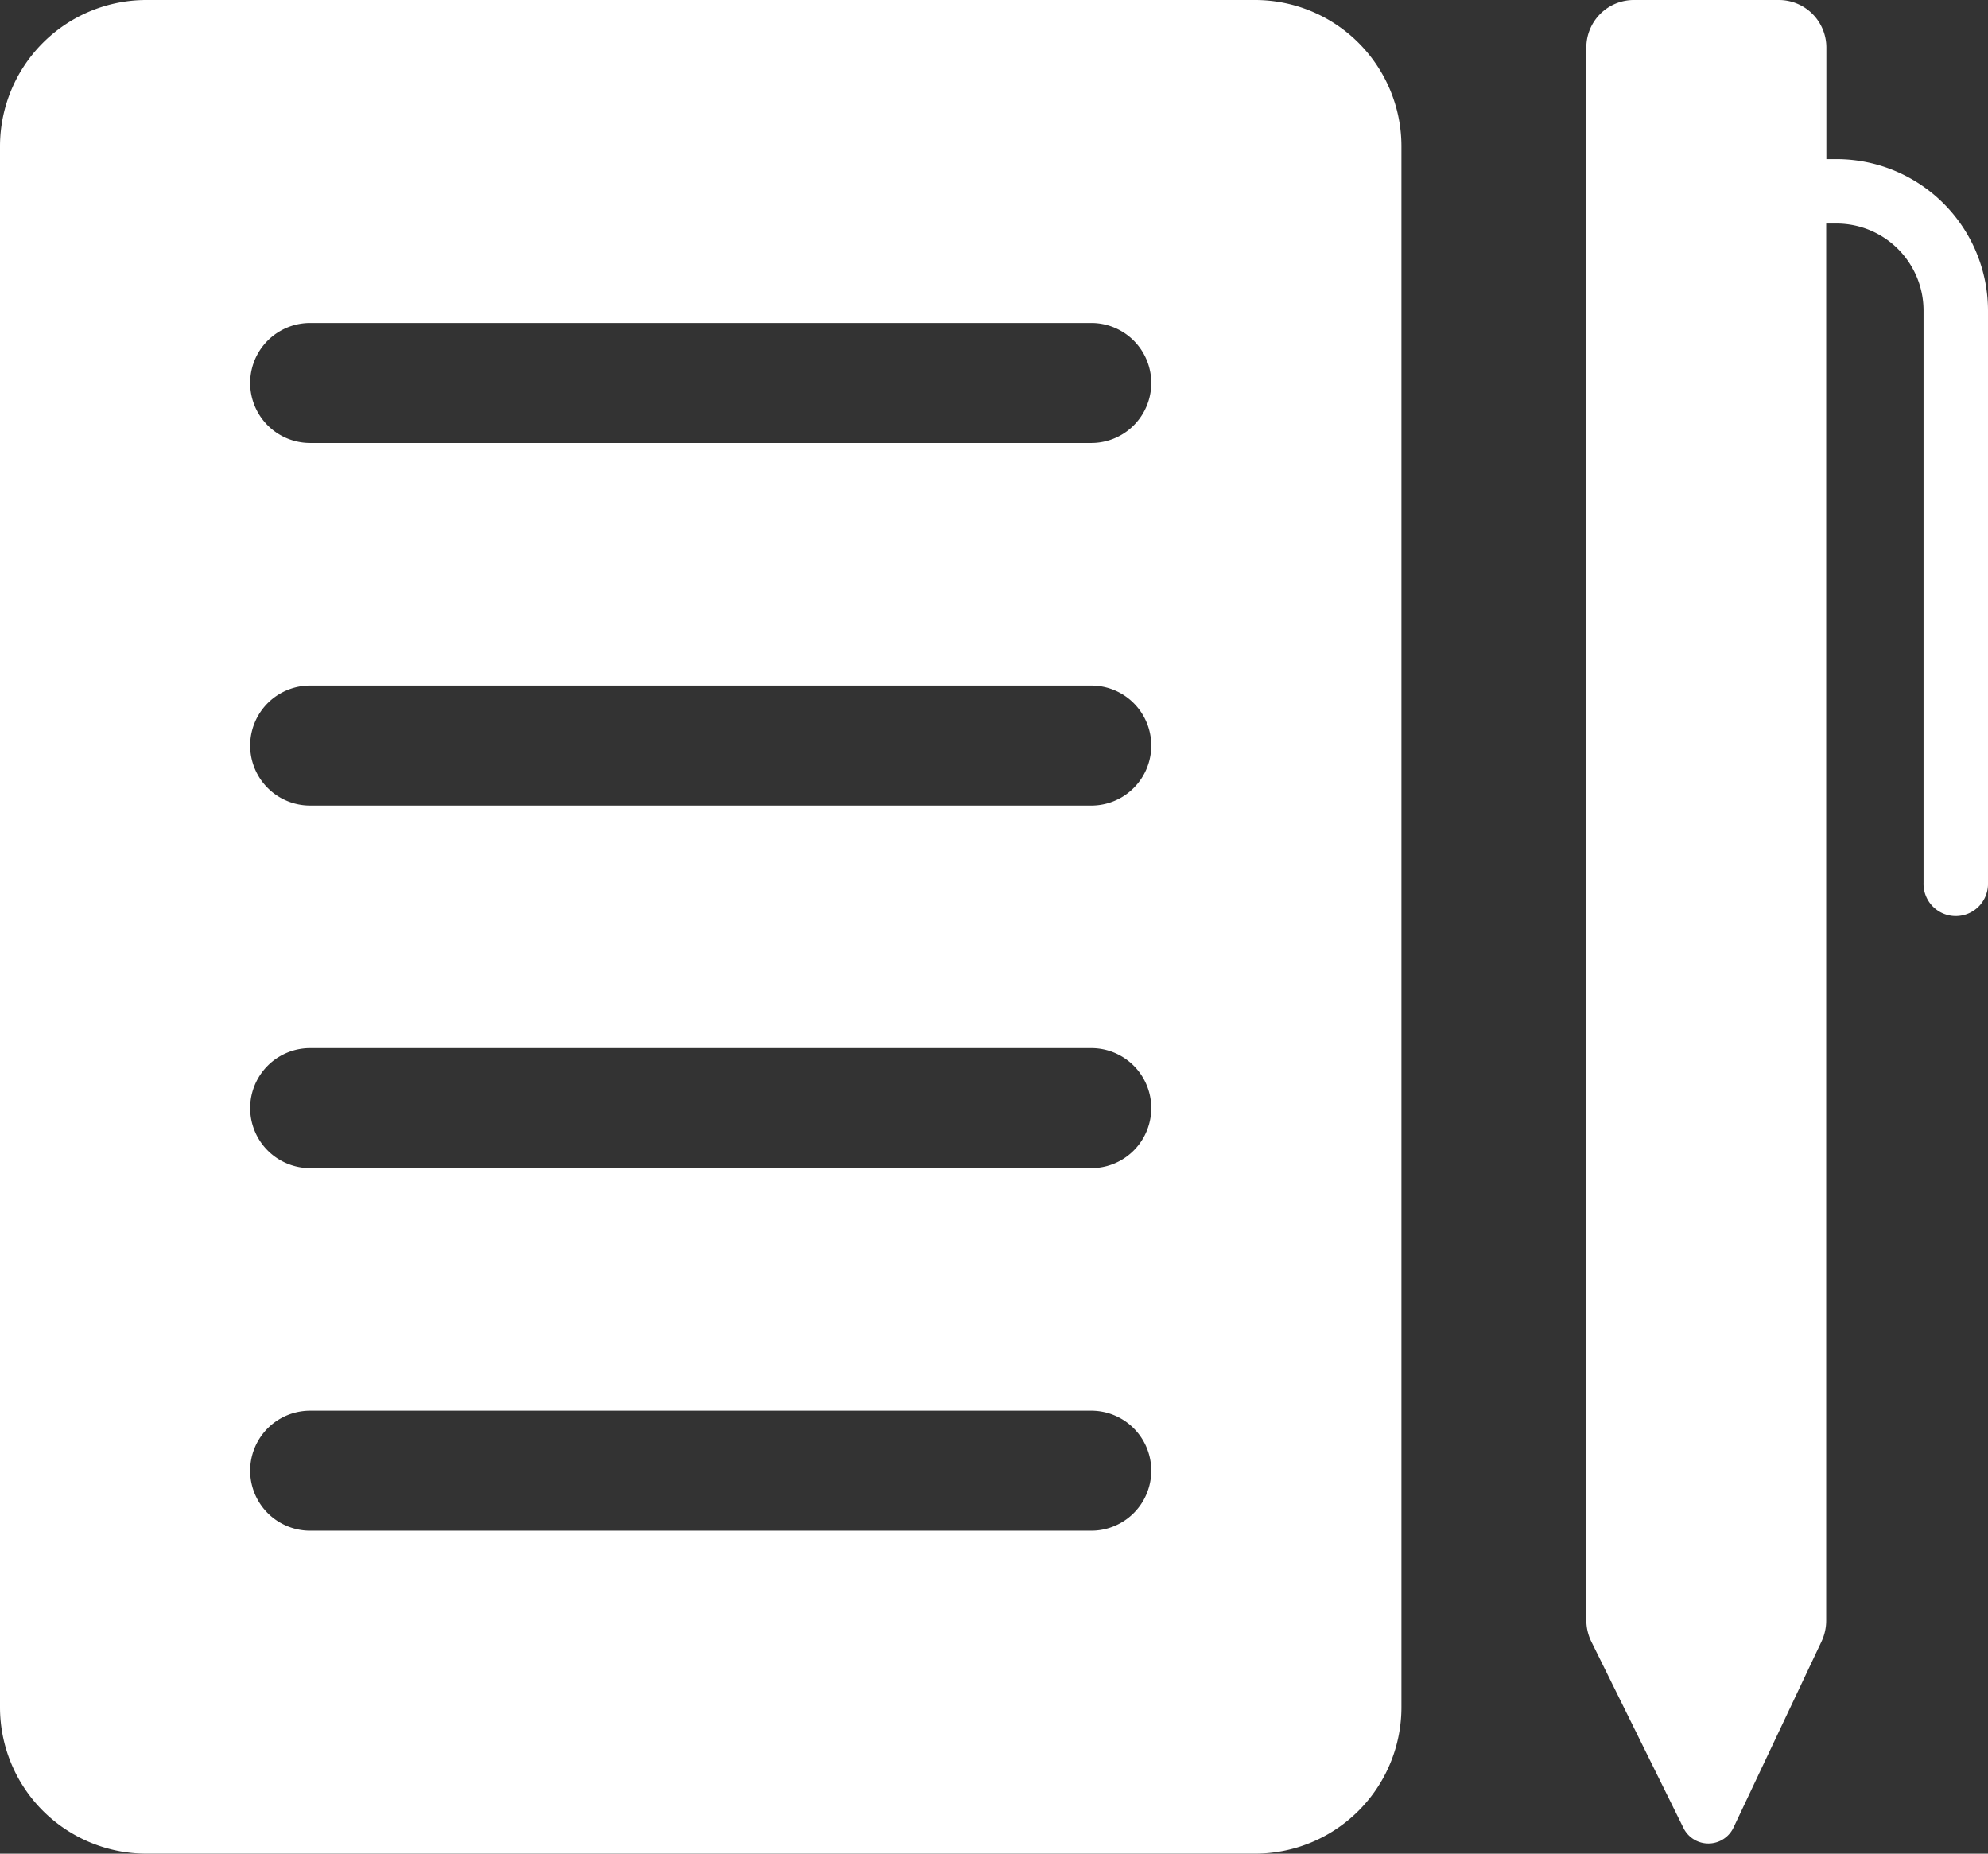 <svg id="Inschrijven_on" xmlns="http://www.w3.org/2000/svg" width="46.663" height="43.501" viewBox="0 0 46.663 43.501">
  <rect x="0" y="0" width="46.663" height="43.501" fill="#333333" stroke="none"/>
  <g id="Group_312" data-name="Group 312" transform="translate(0 0)">
    <path id="Path_556" data-name="Path 556" d="M45.54,3.734H45.3V1.115A1.115,1.115,0,0,0,44.181,0h-3.4a1.115,1.115,0,0,0-1.115,1.115V38.021a1.137,1.137,0,0,0,.118.505L41.947,42.9a.652.652,0,0,0,1.173-.011l2.067-4.369a1.15,1.15,0,0,0,.109-.487V5.246h.243a2.044,2.044,0,0,1,2.042,2.042V20.713a.757.757,0,1,0,1.513,0V7.288A3.558,3.558,0,0,0,45.54,3.734" transform="translate(-2.431 0)" fill="#fff"/>
    <path id="Path_557" data-name="Path 557" d="M29.459,0H3.436A3.436,3.436,0,0,0,0,3.436V40.064A3.436,3.436,0,0,0,3.436,43.5H29.459a3.436,3.436,0,0,0,3.436-3.437V3.436A3.436,3.436,0,0,0,29.459,0M25.615,35.921H7.28a1.408,1.408,0,0,1,0-2.816H25.615a1.408,1.408,0,0,1,0,2.816m0-8.508H7.28a1.408,1.408,0,1,1,0-2.816H25.615a1.408,1.408,0,1,1,0,2.816m0-8.509H7.28a1.408,1.408,0,0,1,0-2.816H25.615a1.408,1.408,0,0,1,0,2.816m0-8.508H7.28a1.408,1.408,0,1,1,0-2.816H25.615a1.408,1.408,0,1,1,0,2.816" transform="translate(0 0)" fill="#fff"/>
  </g>
</svg>
